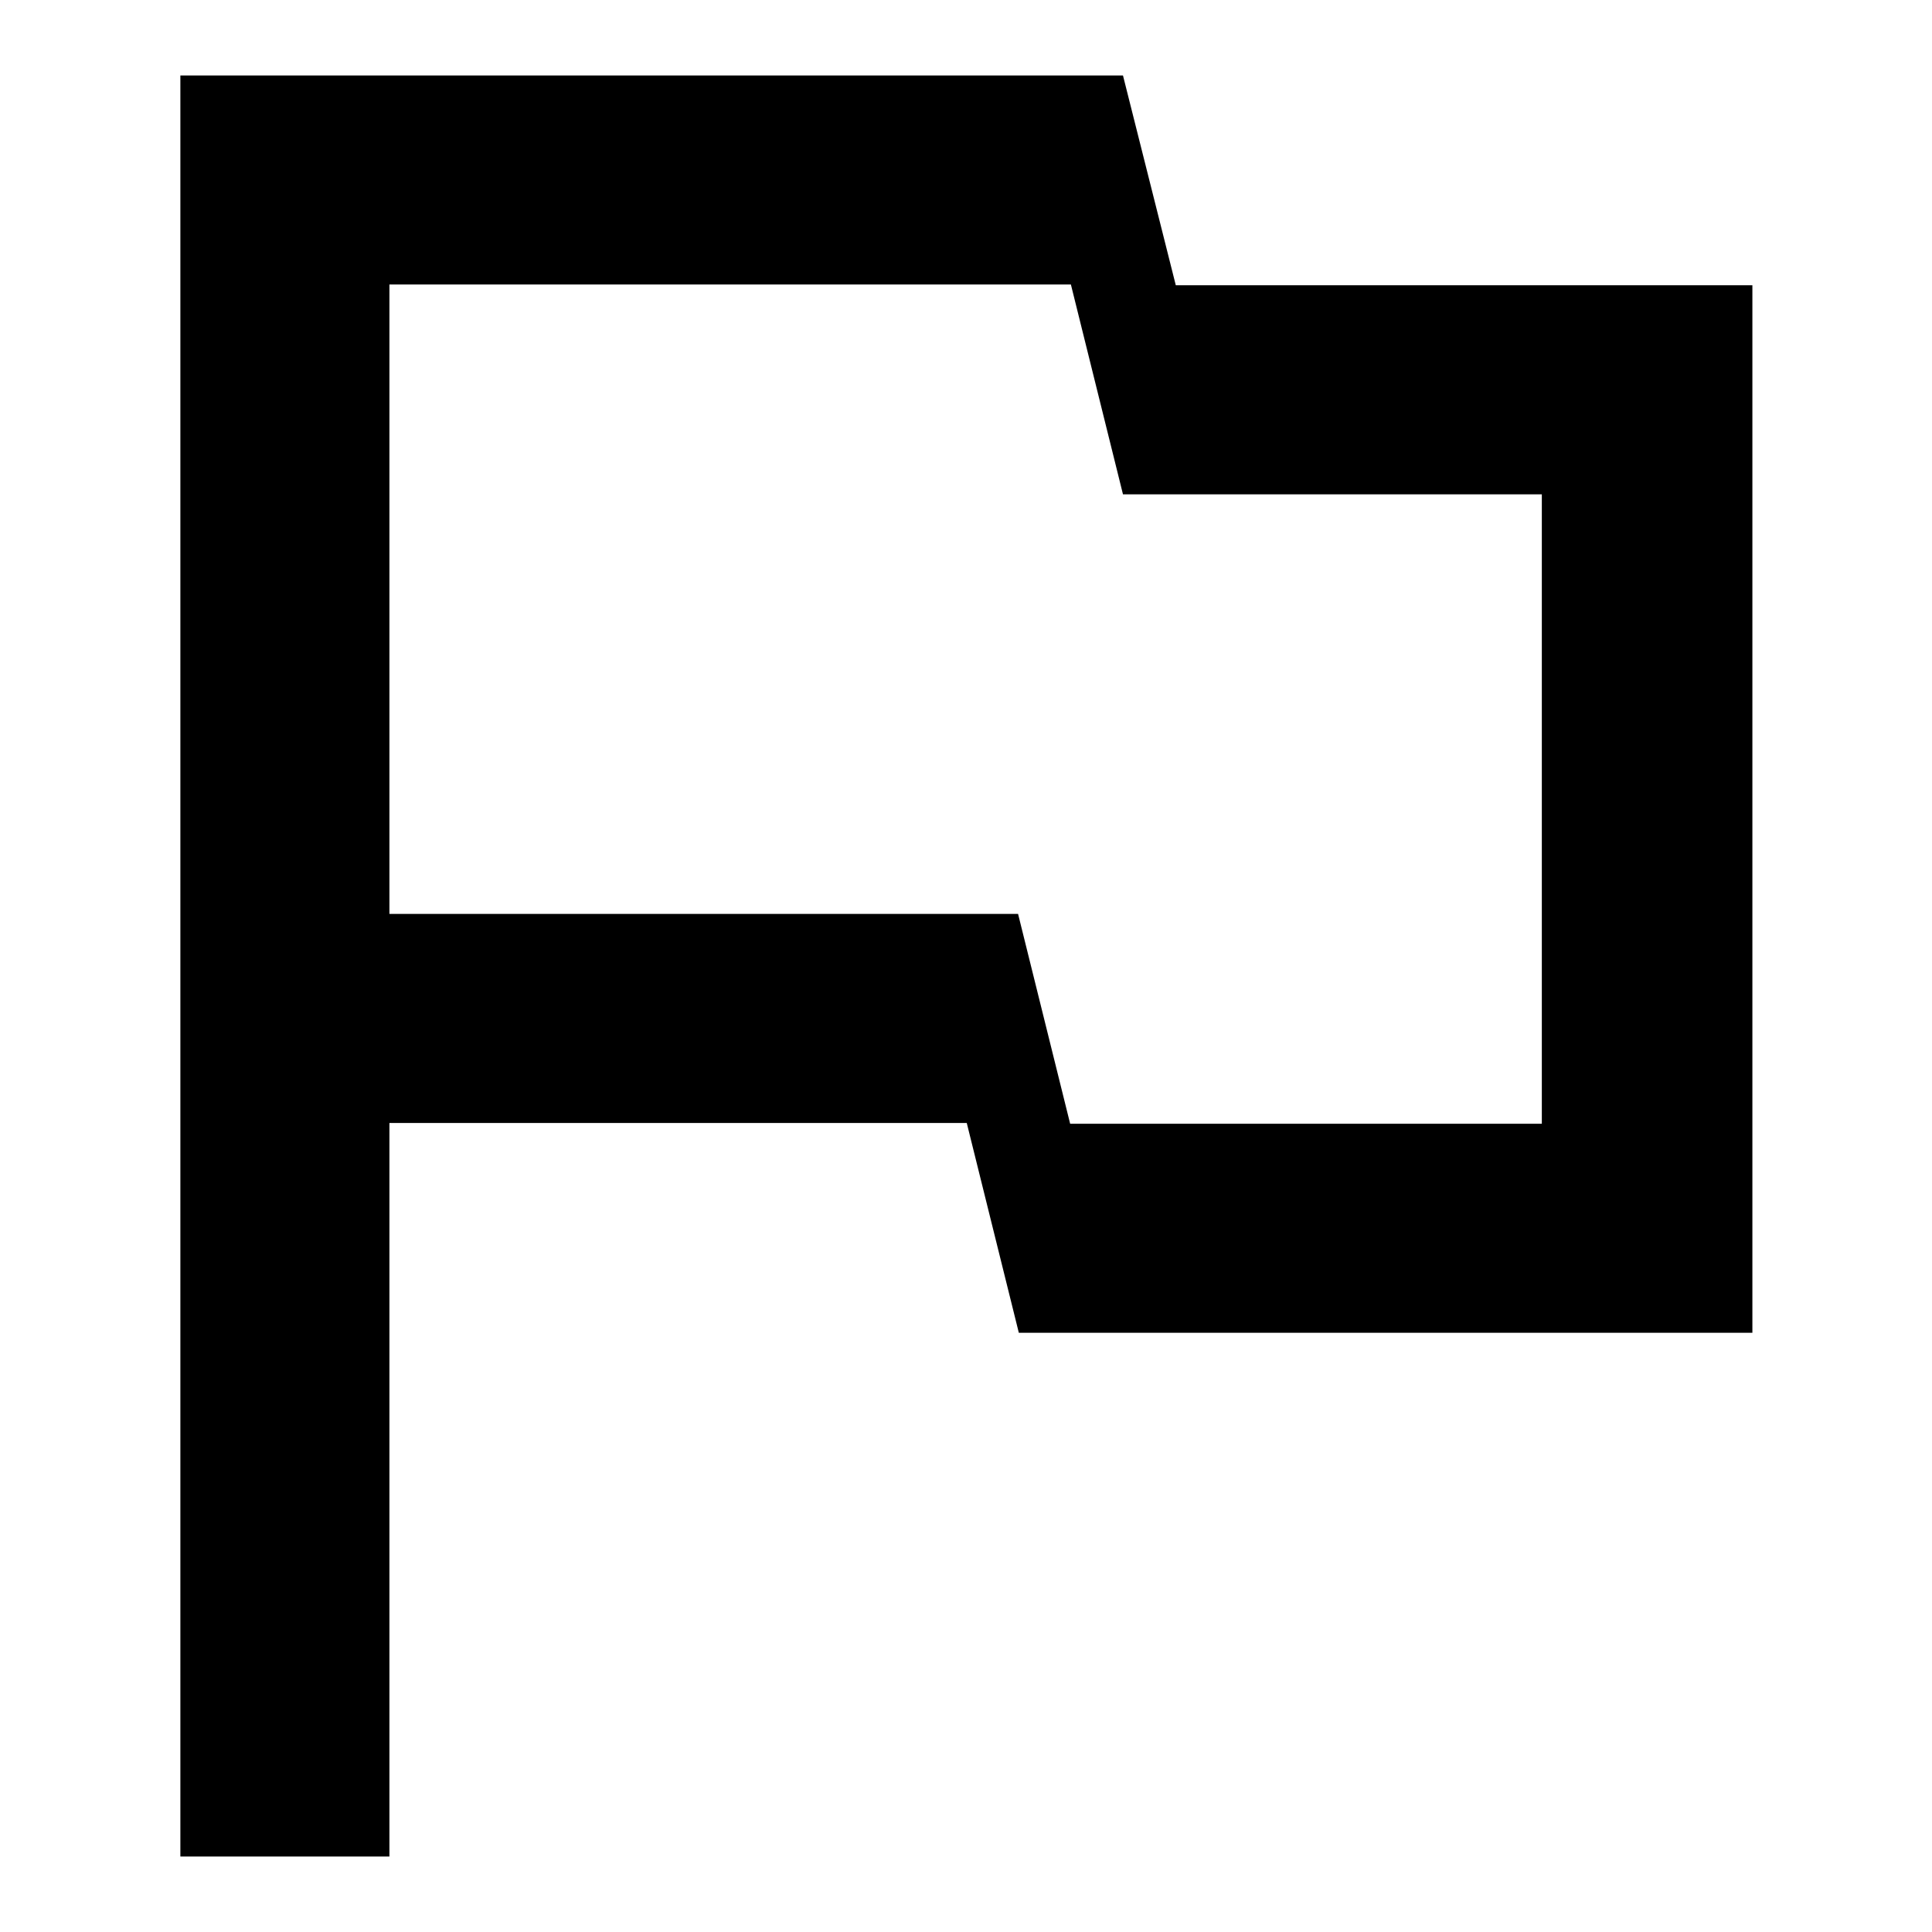<?xml version="1.0" encoding="utf-8"?>
<!-- Svg Vector Icons : http://www.onlinewebfonts.com/icon -->
<!DOCTYPE svg PUBLIC "-//W3C//DTD SVG 1.1//EN" "http://www.w3.org/Graphics/SVG/1.1/DTD/svg11.dtd">
<svg version="1.1" xmlns="http://www.w3.org/2000/svg" xmlns:xlink="http://www.w3.org/1999/xlink" x="0px" y="0px" viewBox="0 0 256 256" enable-background="new 0 0 256 256" xml:space="preserve">
<g> <path fill="#000000" d="M155.8,37.8h76.4v138.8h-97.2l-6.9-27.8H51.6V246H23.9V10h124.9L155.8,37.8 M51.6,37.8v83.3h83.3l6.9,27.8 h62.5V65.5h-55.5l-6.9-27.8H51.6z"/></g>
</svg>